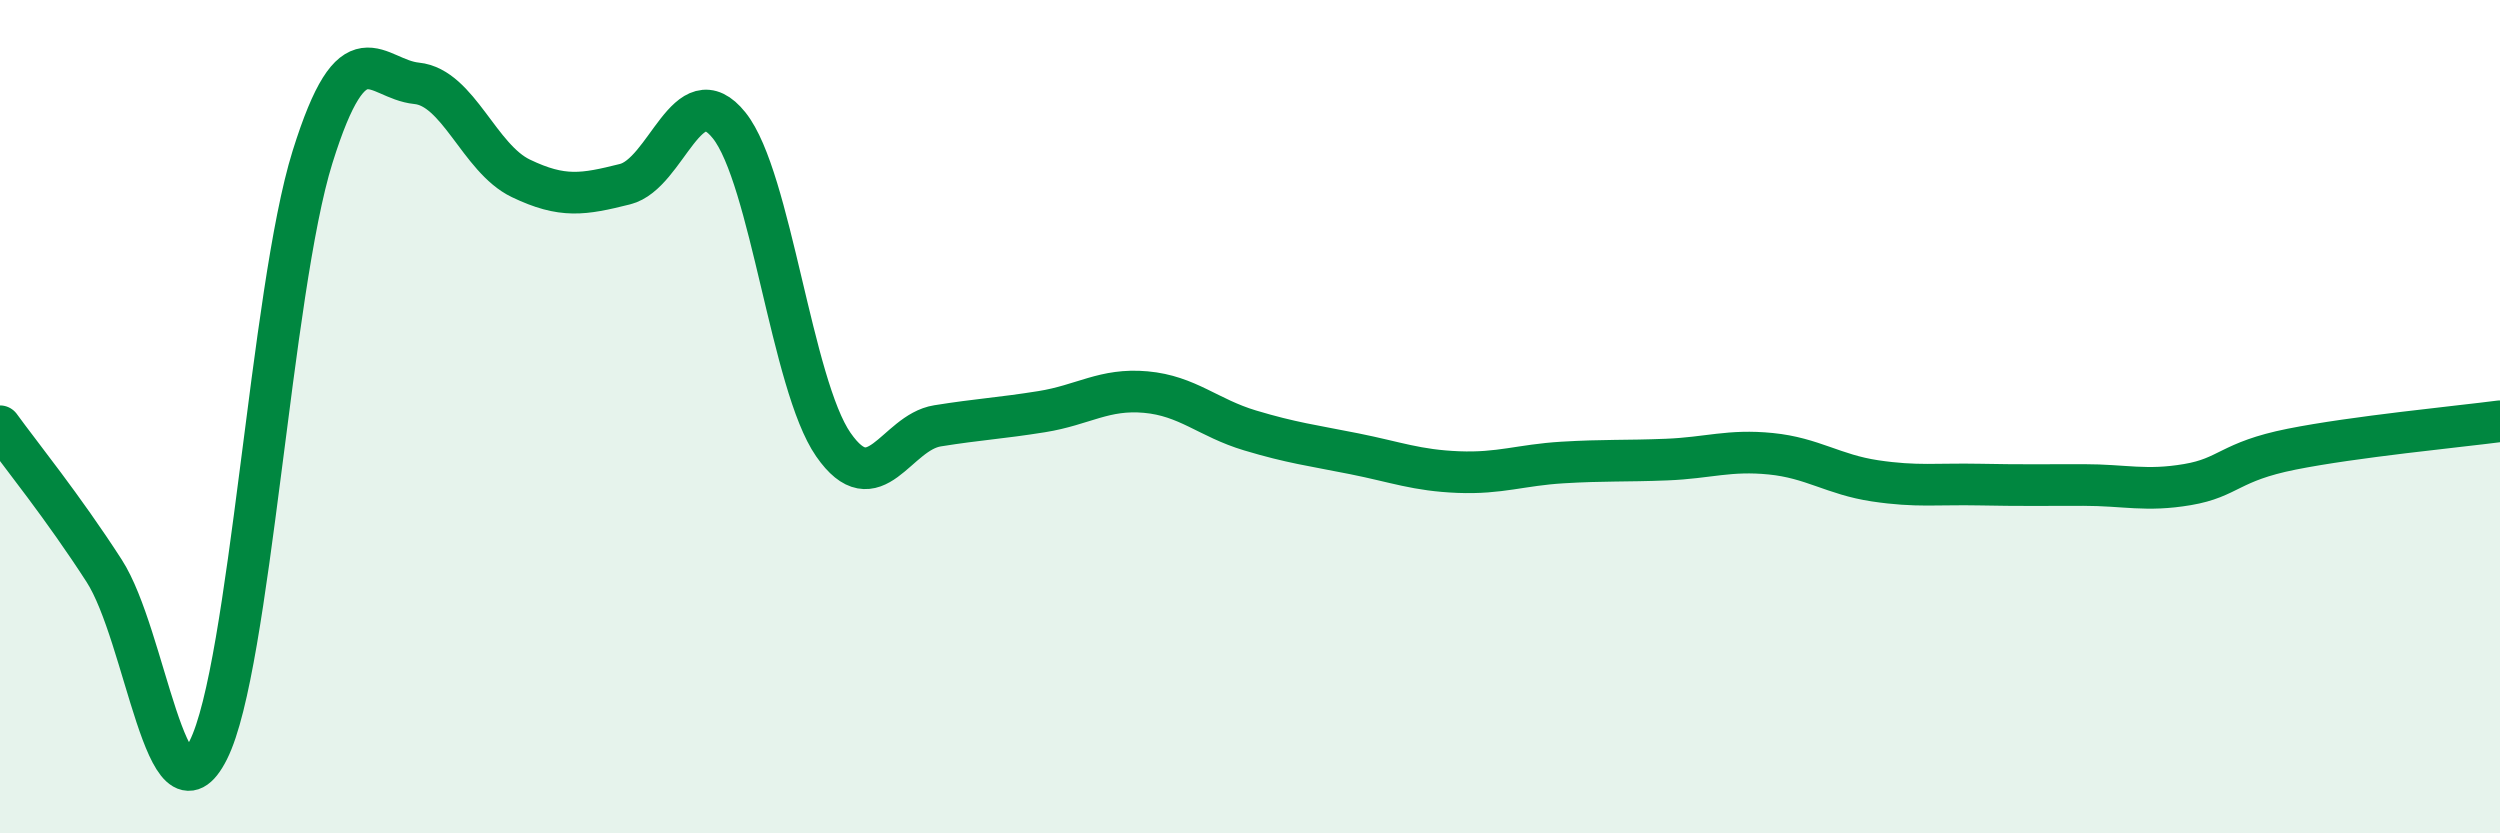 
    <svg width="60" height="20" viewBox="0 0 60 20" xmlns="http://www.w3.org/2000/svg">
      <path
        d="M 0,10.23 C 0.5,10.92 1.5,12.15 2.5,13.7 C 3.5,15.25 4,19.99 5,18 C 6,16.01 6.5,6.97 7.5,3.77 C 8.5,0.57 9,1.9 10,2 C 11,2.1 11.5,3.8 12.5,4.28 C 13.5,4.76 14,4.67 15,4.42 C 16,4.17 16.5,1.76 17.5,3.01 C 18.5,4.26 19,9.23 20,10.67 C 21,12.11 21.5,10.38 22.5,10.22 C 23.5,10.06 24,10.04 25,9.88 C 26,9.72 26.5,9.32 27.5,9.41 C 28.5,9.5 29,10.03 30,10.33 C 31,10.63 31.5,10.69 32.5,10.89 C 33.5,11.09 34,11.29 35,11.33 C 36,11.37 36.5,11.16 37.5,11.1 C 38.5,11.04 39,11.07 40,11.03 C 41,10.99 41.5,10.79 42.5,10.89 C 43.5,10.99 44,11.39 45,11.54 C 46,11.69 46.5,11.61 47.5,11.63 C 48.5,11.65 49,11.64 50,11.64 C 51,11.64 51.5,11.8 52.5,11.63 C 53.5,11.46 53.5,11.08 55,10.78 C 56.5,10.48 59,10.24 60,10.11L60 20L0 20Z"
        fill="#008740"
        opacity="0.1"
        stroke-linecap="round"
        stroke-linejoin="round"
      />
      <path
        d="M 0,10.23 C 0.5,10.92 1.5,12.15 2.5,13.7 C 3.5,15.25 4,19.99 5,18 C 6,16.01 6.5,6.97 7.5,3.77 C 8.5,0.57 9,1.9 10,2 C 11,2.1 11.5,3.8 12.5,4.28 C 13.5,4.76 14,4.67 15,4.42 C 16,4.17 16.5,1.76 17.5,3.01 C 18.5,4.26 19,9.23 20,10.67 C 21,12.11 21.5,10.38 22.5,10.22 C 23.5,10.06 24,10.04 25,9.88 C 26,9.72 26.5,9.32 27.5,9.41 C 28.5,9.5 29,10.03 30,10.33 C 31,10.63 31.5,10.69 32.5,10.89 C 33.5,11.09 34,11.29 35,11.33 C 36,11.37 36.5,11.16 37.5,11.1 C 38.5,11.04 39,11.07 40,11.03 C 41,10.99 41.5,10.79 42.5,10.89 C 43.5,10.99 44,11.39 45,11.54 C 46,11.69 46.5,11.61 47.5,11.63 C 48.5,11.65 49,11.64 50,11.64 C 51,11.64 51.5,11.8 52.5,11.63 C 53.5,11.46 53.5,11.08 55,10.78 C 56.5,10.48 59,10.24 60,10.11"
        stroke="#008740"
        stroke-width="1"
        fill="none"
        stroke-linecap="round"
        stroke-linejoin="round"
      />
    </svg>
  